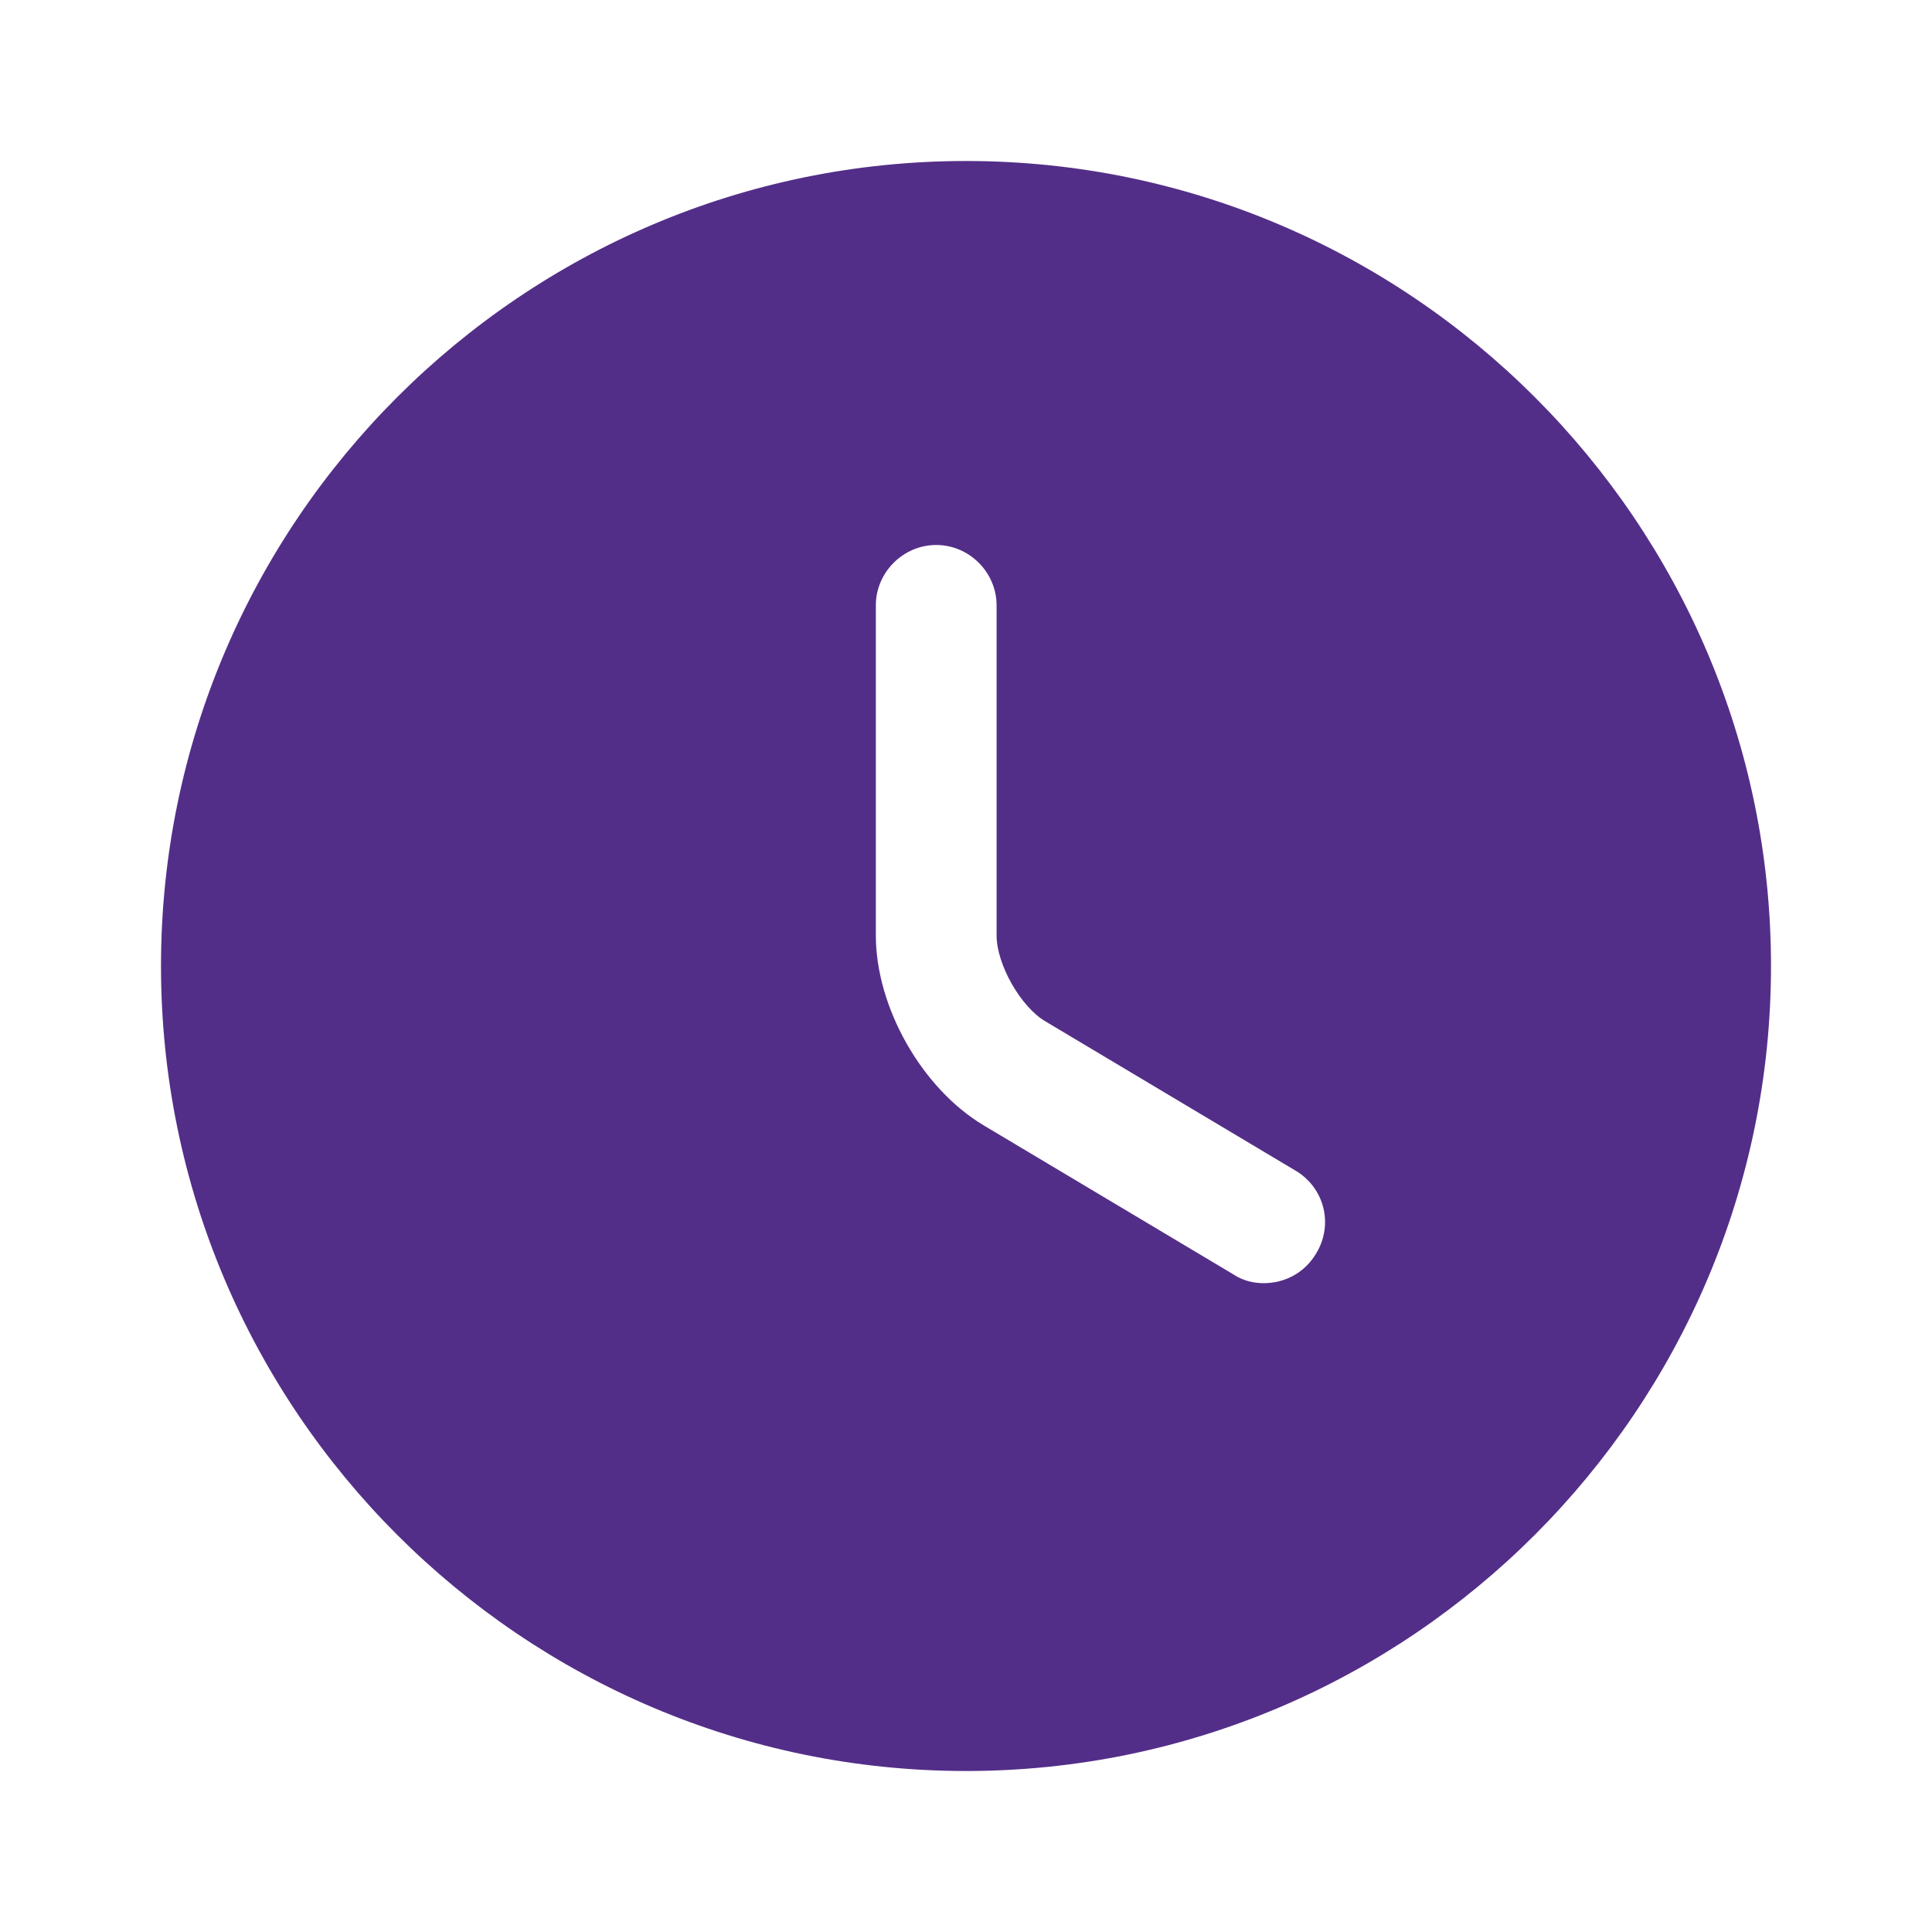 <svg width="84" height="84" viewBox="0 0 84 84" fill="none" xmlns="http://www.w3.org/2000/svg">
<path d="M42 7C22.715 7 7 22.715 7 42C7 61.285 22.715 77 42 77C61.285 77 77 61.285 77 42C77 22.715 61.285 7 42 7ZM57.225 54.495C56.735 55.335 55.86 55.79 54.95 55.79C54.495 55.79 54.04 55.685 53.62 55.405L42.77 48.93C40.075 47.32 38.08 43.785 38.08 40.67V26.32C38.08 24.885 39.27 23.695 40.705 23.695C42.14 23.695 43.33 24.885 43.33 26.32V40.67C43.33 41.93 44.38 43.785 45.465 44.415L56.315 50.89C57.575 51.625 57.995 53.235 57.225 54.495Z" fill="#532E88"/>
</svg>
